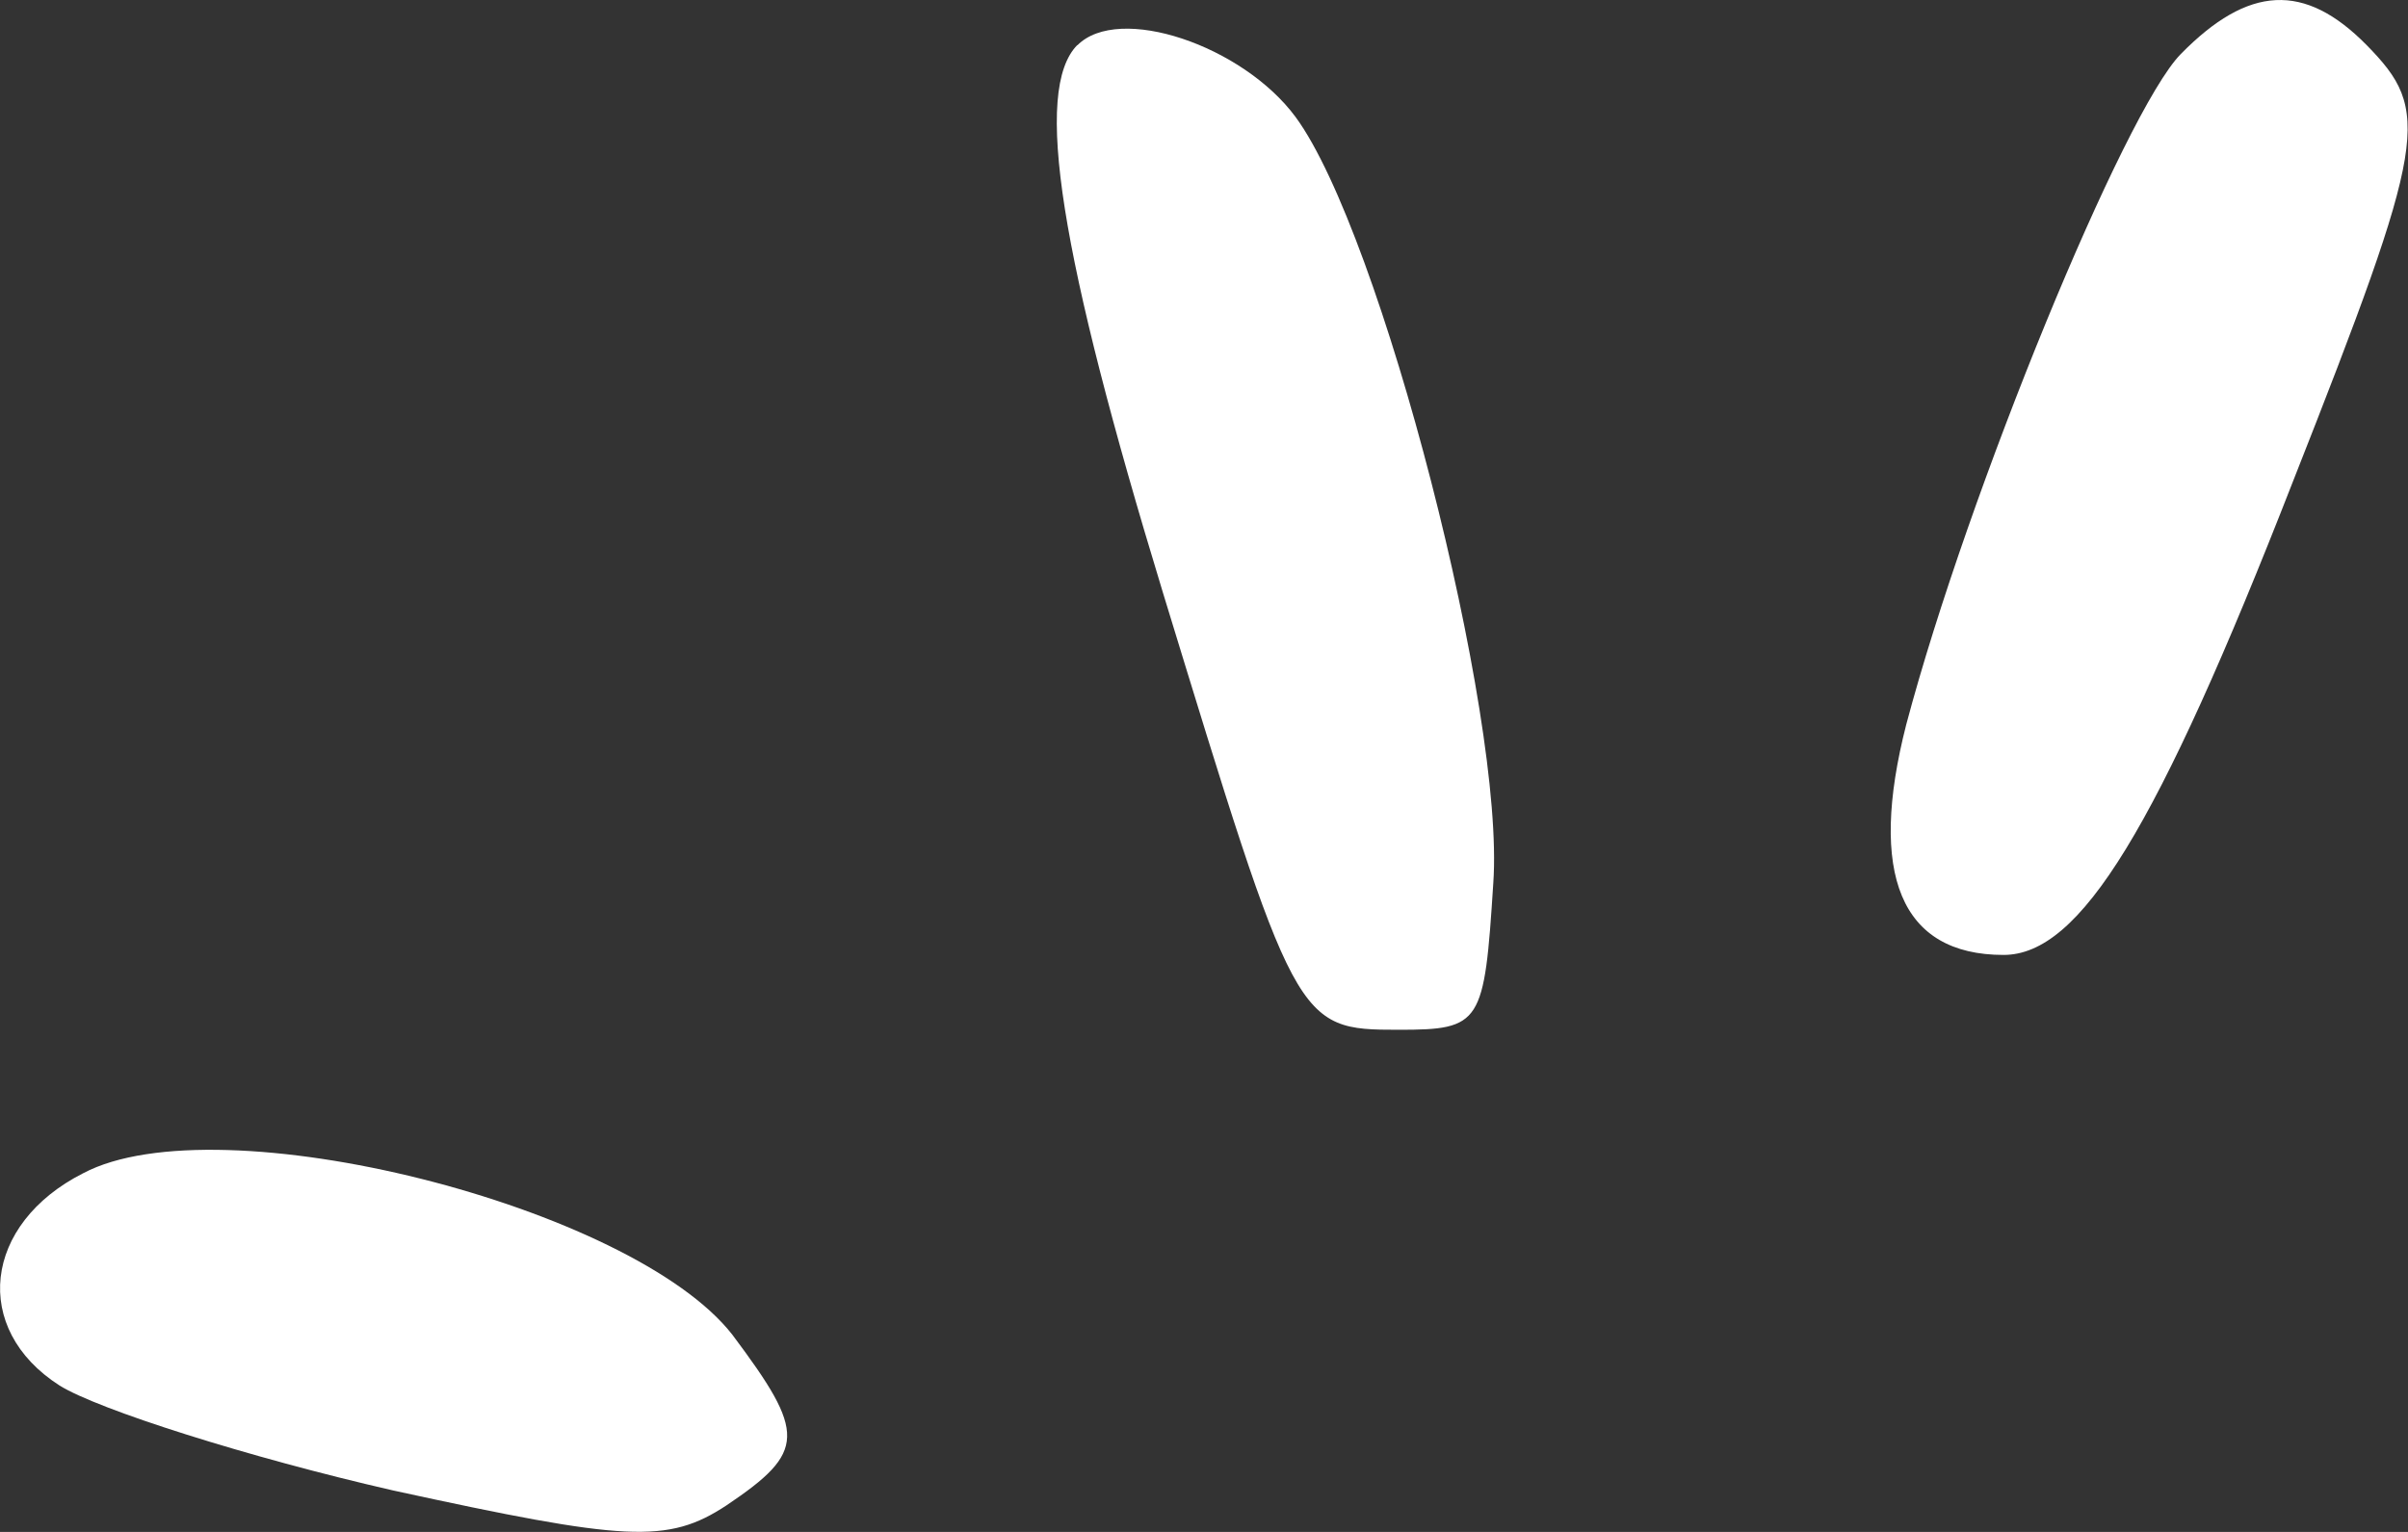 <?xml version="1.0" encoding="UTF-8"?> <svg xmlns="http://www.w3.org/2000/svg" width="22" height="14" viewBox="0 0 22 14" fill="none"><rect x="0" y="0" width="22" height="14" fill="#333333" stroke="none"/><g clip-path="url(#clip0_183_3724)"><path fill-rule="evenodd" clip-rule="evenodd" d="M19.924 0.494C19.411 1.015 17.982 4.488 17.416 6.621C17.066 7.988 17.363 8.727 18.305 8.727C19.005 8.727 19.708 7.58 20.947 4.405C22.187 1.26 22.213 1.015 21.621 0.411C21.055 -0.163 20.542 -0.136 19.924 0.494Z" fill="white"></path><path fill-rule="evenodd" clip-rule="evenodd" d="M9.843 0.411C9.438 0.822 9.683 2.325 10.625 5.417C11.838 9.381 11.838 9.411 12.78 9.411C13.535 9.411 13.561 9.357 13.643 8.071C13.751 6.538 12.619 2.136 11.838 1.071C11.354 0.414 10.22 0.032 9.843 0.414V0.411Z" fill="white"></path><path fill-rule="evenodd" clip-rule="evenodd" d="M0.76 10.722C-0.155 11.186 -0.263 12.145 0.544 12.662C0.894 12.881 2.271 13.319 3.591 13.621C5.72 14.085 6.099 14.112 6.638 13.757C7.367 13.266 7.367 13.1 6.691 12.198C5.775 11.023 2.002 10.065 0.76 10.722Z" fill="white"></path></g><defs><clipPath id="clip0_183_3724"><rect width="22" height="14" fill="white"></rect></clipPath></defs></svg> 